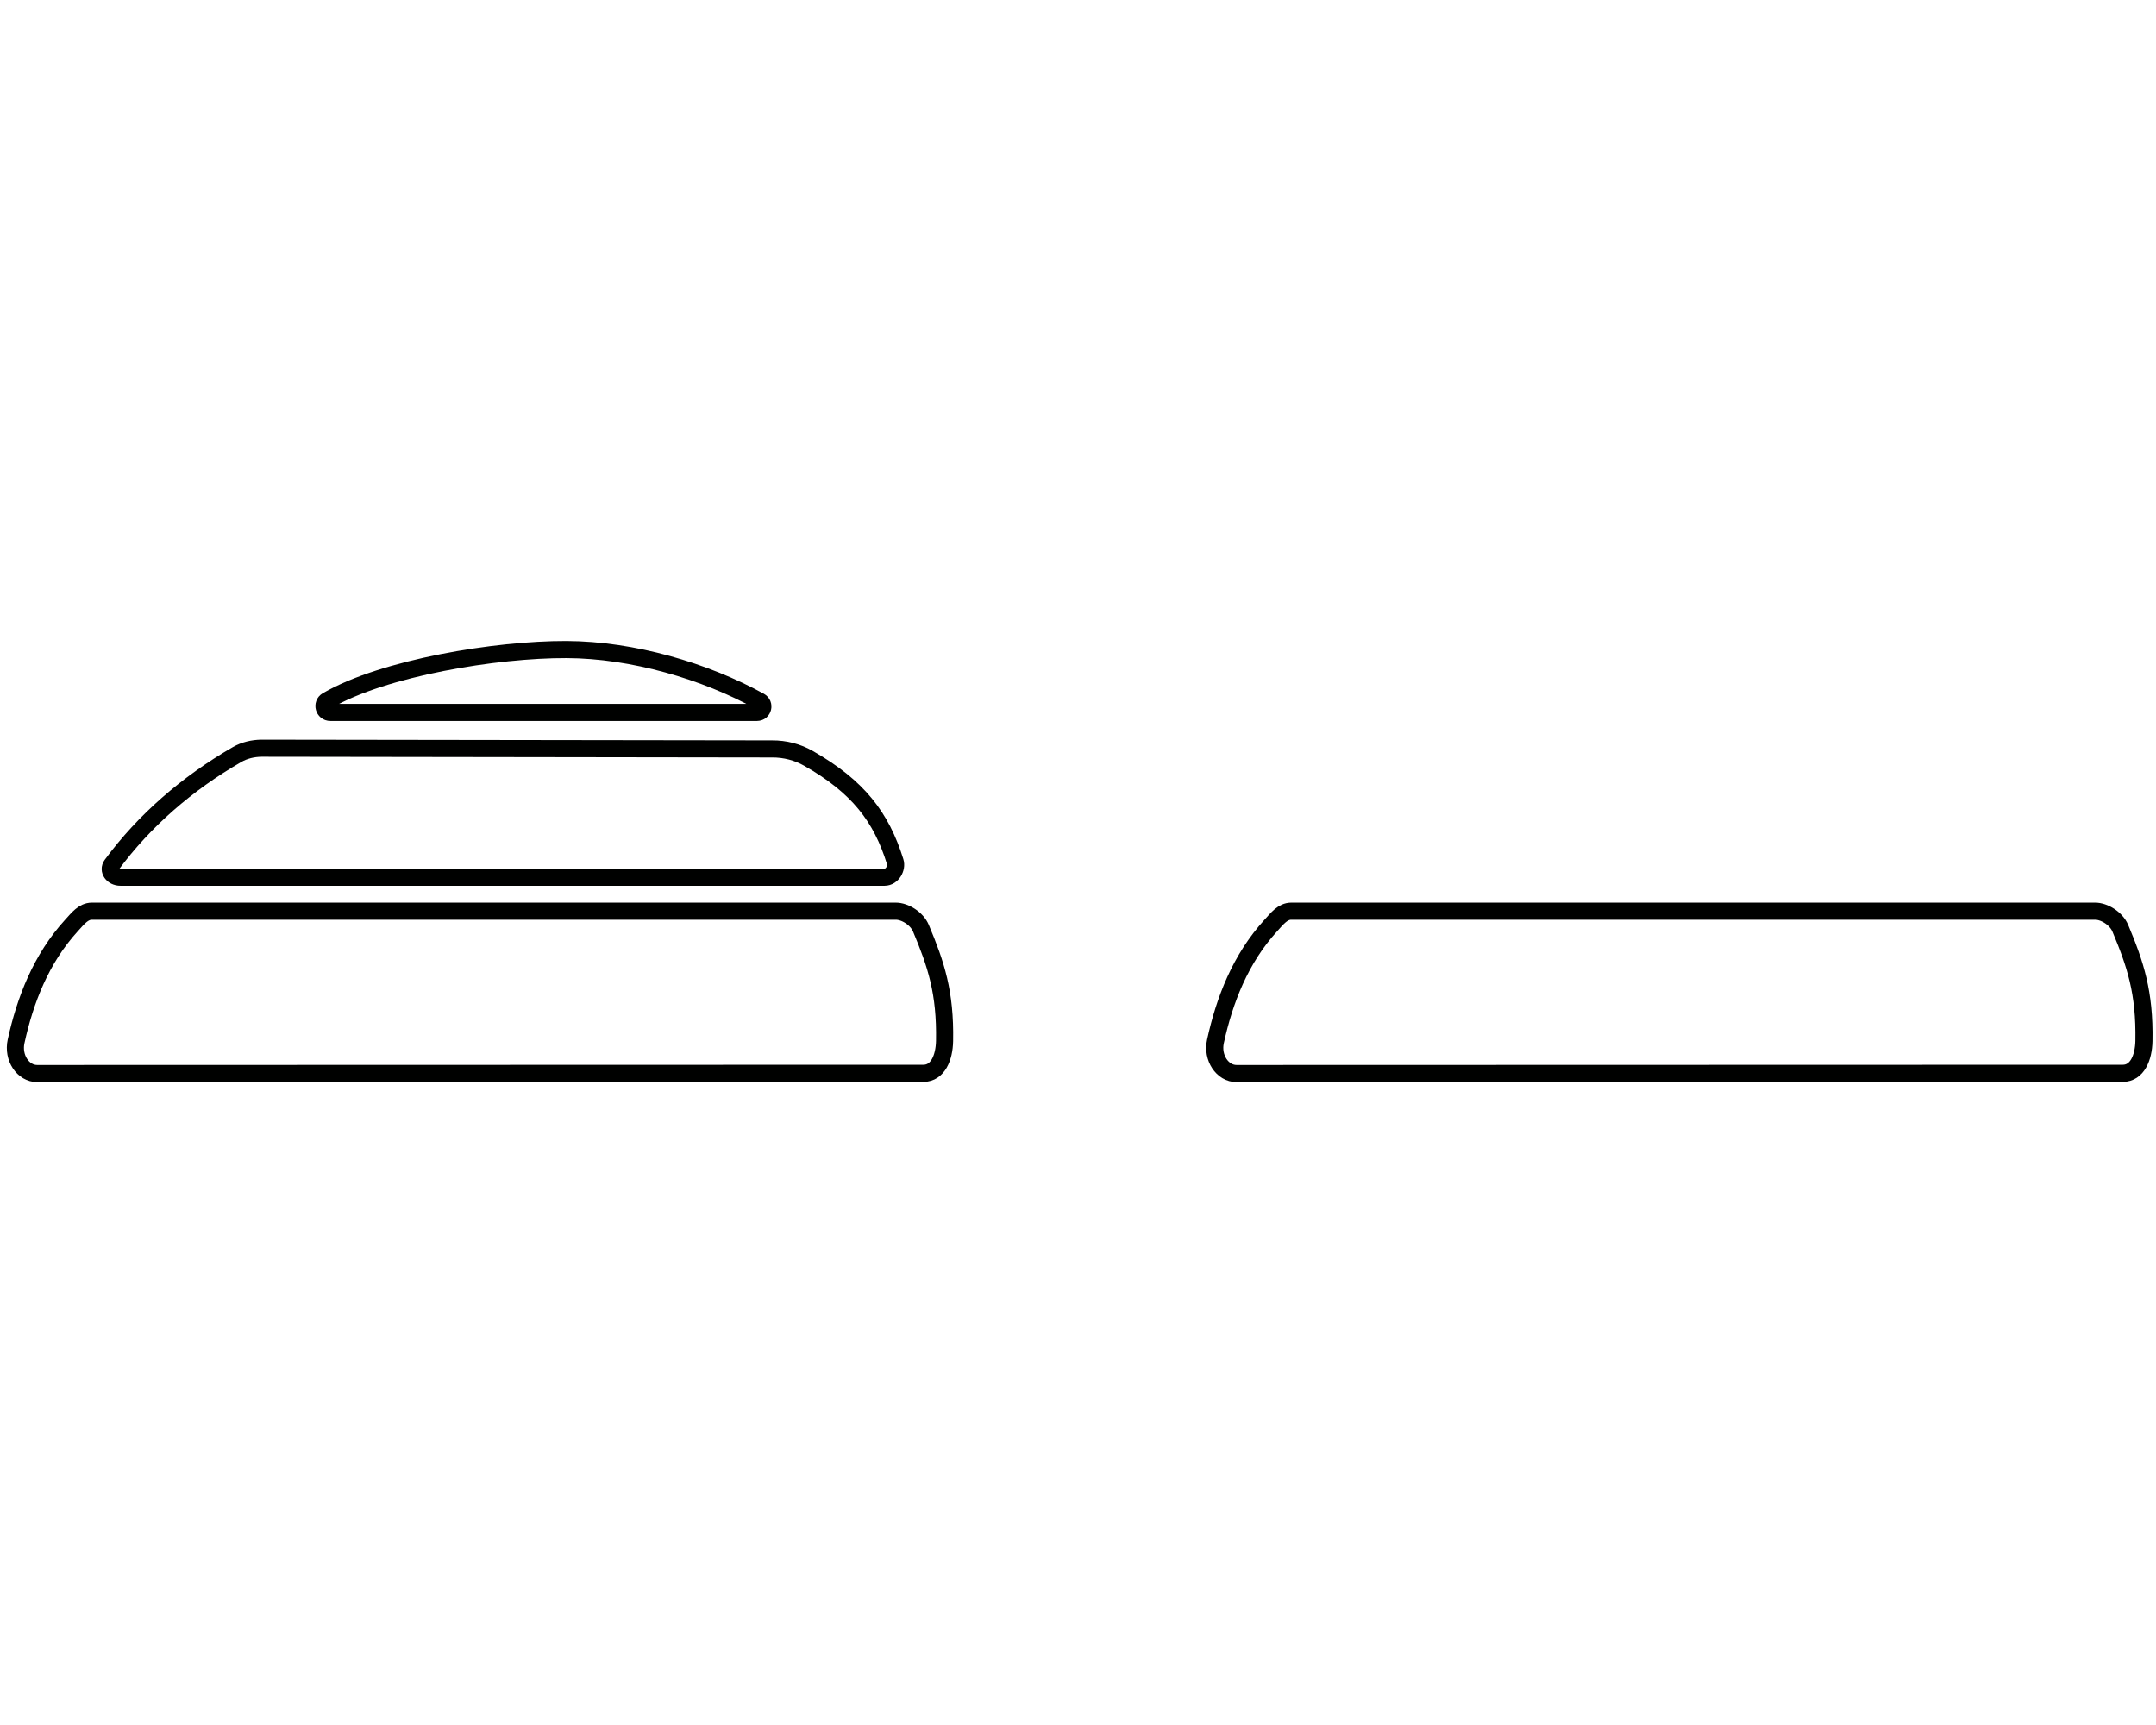 <svg width="100" height="80" viewBox="0 0 252 53" fill="none" xmlns="http://www.w3.org/2000/svg">
            <path d="M107.64 34.183C109.4 38.377 110.512 41.675 110.404 47.363C110.367 49.313 109.614 51.128 107.947 51.138L4.355 51.166C2.691 51.173 1.463 49.316 1.88 47.411C2.938 42.578 4.799 37.759 8.347 33.87C9.114 33.029 9.742 32.197 10.735 32.19H104.684C105.764 32.18 107.163 33.043 107.64 34.183Z" stroke="#000100" stroke-width="2" stroke-miterlimit="10" stroke-linecap="round"></path>
            <path d="M90.244 13.228L30.576 13.144C29.554 13.152 28.548 13.399 27.712 13.881C21.839 17.268 16.831 21.643 13.048 26.776C12.579 27.412 13.166 28.223 14.074 28.219H103.394C104.296 28.215 104.866 27.16 104.632 26.408C103.011 21.196 100.316 17.639 94.476 14.316C93.231 13.608 91.759 13.215 90.244 13.228Z" stroke="#000100" stroke-width="2" stroke-miterlimit="10" stroke-linecap="round"></path>
            <path d="M66.2 1.612C58.002 1.584 44.875 3.735 38.231 7.582C37.578 7.96 37.856 8.968 38.614 8.959H88.49C89.196 8.951 89.428 8.006 88.808 7.663C82.436 4.143 73.967 1.639 66.2 1.612Z" stroke="#000100" stroke-width="2" stroke-miterlimit="10" stroke-linecap="round"></path>
            <path d="M247.825 34.183C249.584 38.377 250.696 41.675 250.588 47.363C250.552 49.313 249.799 51.128 248.131 51.138L144.54 51.166C142.876 51.173 141.647 49.316 142.064 47.411C143.121 42.578 144.983 37.759 148.531 33.87C149.297 33.029 149.925 32.197 150.92 32.19H244.869C245.948 32.18 247.347 33.043 247.825 34.183Z" stroke="#000100" stroke-width="2" stroke-miterlimit="10" stroke-linecap="round"></path>
        </svg>
